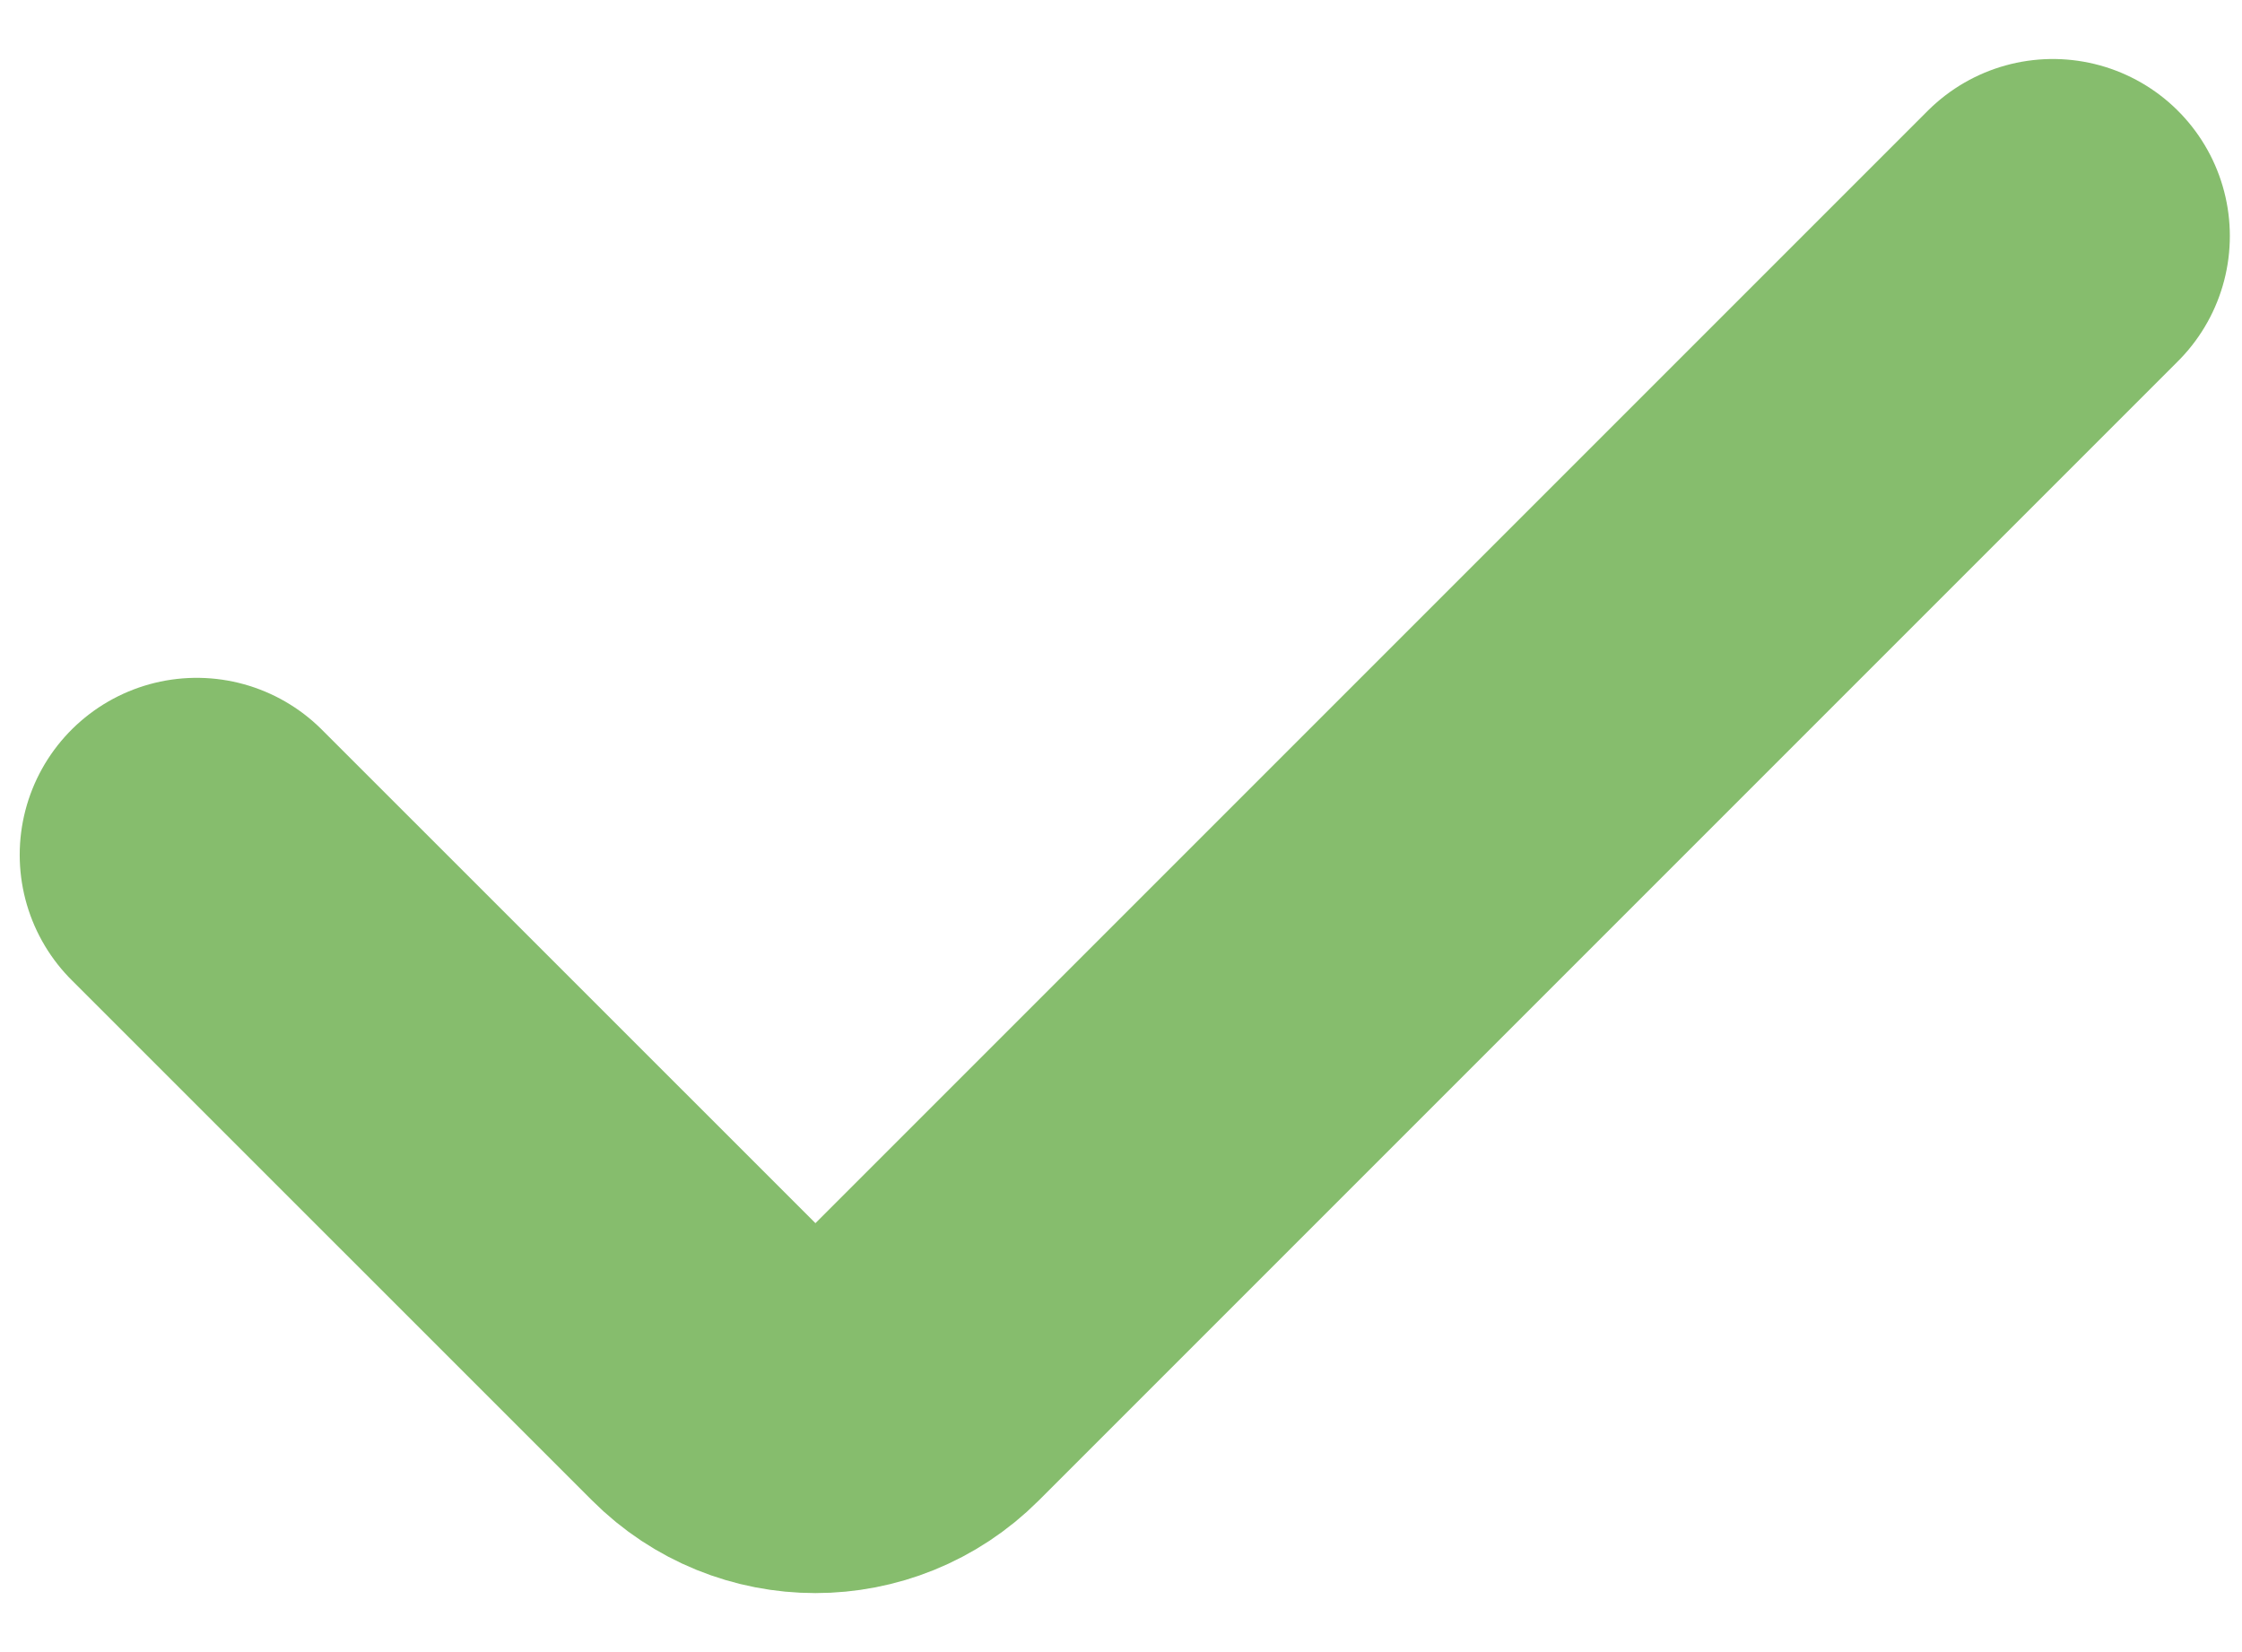 <svg width="19" height="14" viewBox="0 0 19 14" fill="none" xmlns="http://www.w3.org/2000/svg">
<path d="M1.667 7.244L6.079 11.655C6.538 12.115 7.282 12.115 7.742 11.655L17.397 2" stroke="#86BD6D" stroke-width="3" stroke-linecap="round" stroke-linejoin="round"/>
</svg>
